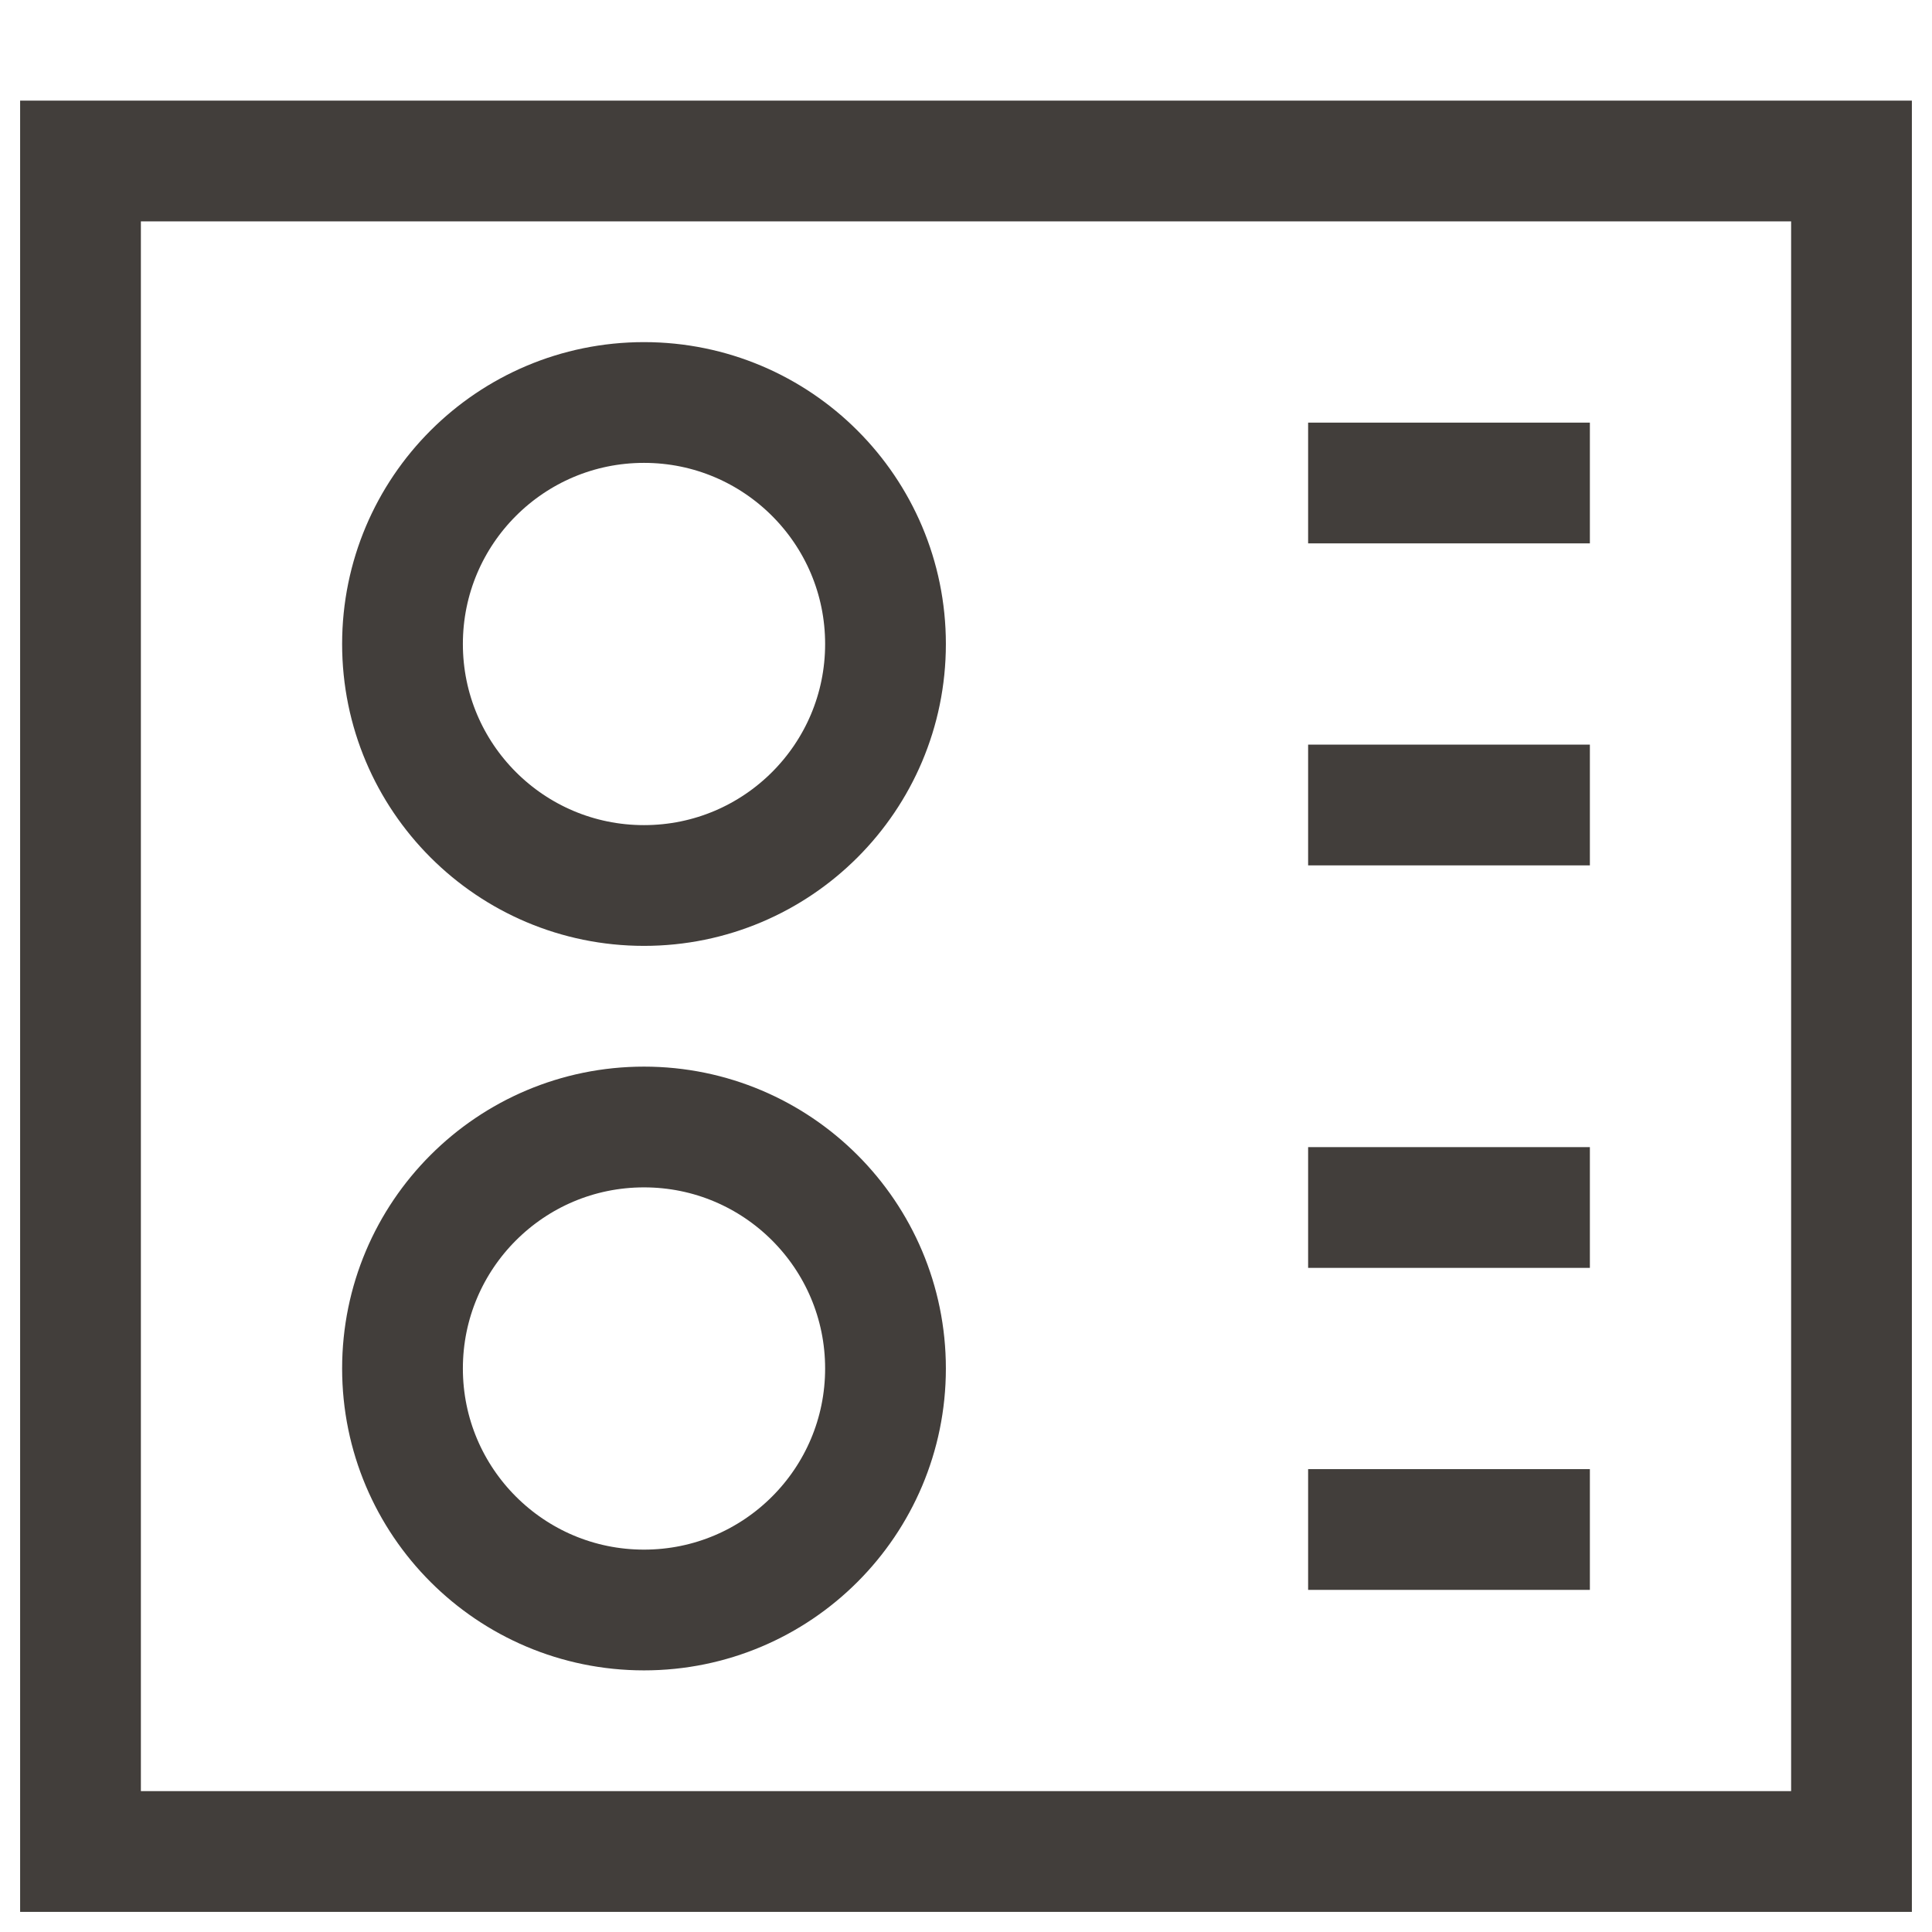 <svg width="24" height="24" viewBox="0 0 24 24" fill="none" xmlns="http://www.w3.org/2000/svg">
<path d="M23 2H1V23H23V2Z" stroke="#423E3B" stroke-width="1.5" stroke-miterlimit="10" stroke-linecap="square"/>
<path d="M8 11C9.657 11 11 9.657 11 8C11 6.343 9.657 5 8 5C6.343 5 5 6.343 5 8C5 9.657 6.343 11 8 11Z" stroke="#423E3B" stroke-width="1.5" stroke-miterlimit="10" stroke-linecap="square"/>
<path d="M8 20C9.657 20 11 18.657 11 17C11 15.343 9.657 14 8 14C6.343 14 5 15.343 5 17C5 18.657 6.343 20 8 20Z" stroke="#423E3B" stroke-width="1.5" stroke-miterlimit="10" stroke-linecap="square"/>
<path d="M19 6H17" stroke="#423E3B" stroke-width="1.5" stroke-miterlimit="10" stroke-linecap="square"/>
<path d="M19 10H17" stroke="#423E3B" stroke-width="1.5" stroke-miterlimit="10" stroke-linecap="square"/>
<path d="M19 15H17" stroke="#423E3B" stroke-width="1.5" stroke-miterlimit="10" stroke-linecap="square"/>
<path d="M19 19H17" stroke="#423E3B" stroke-width="1.5" stroke-miterlimit="10" stroke-linecap="square"/>
</svg>
